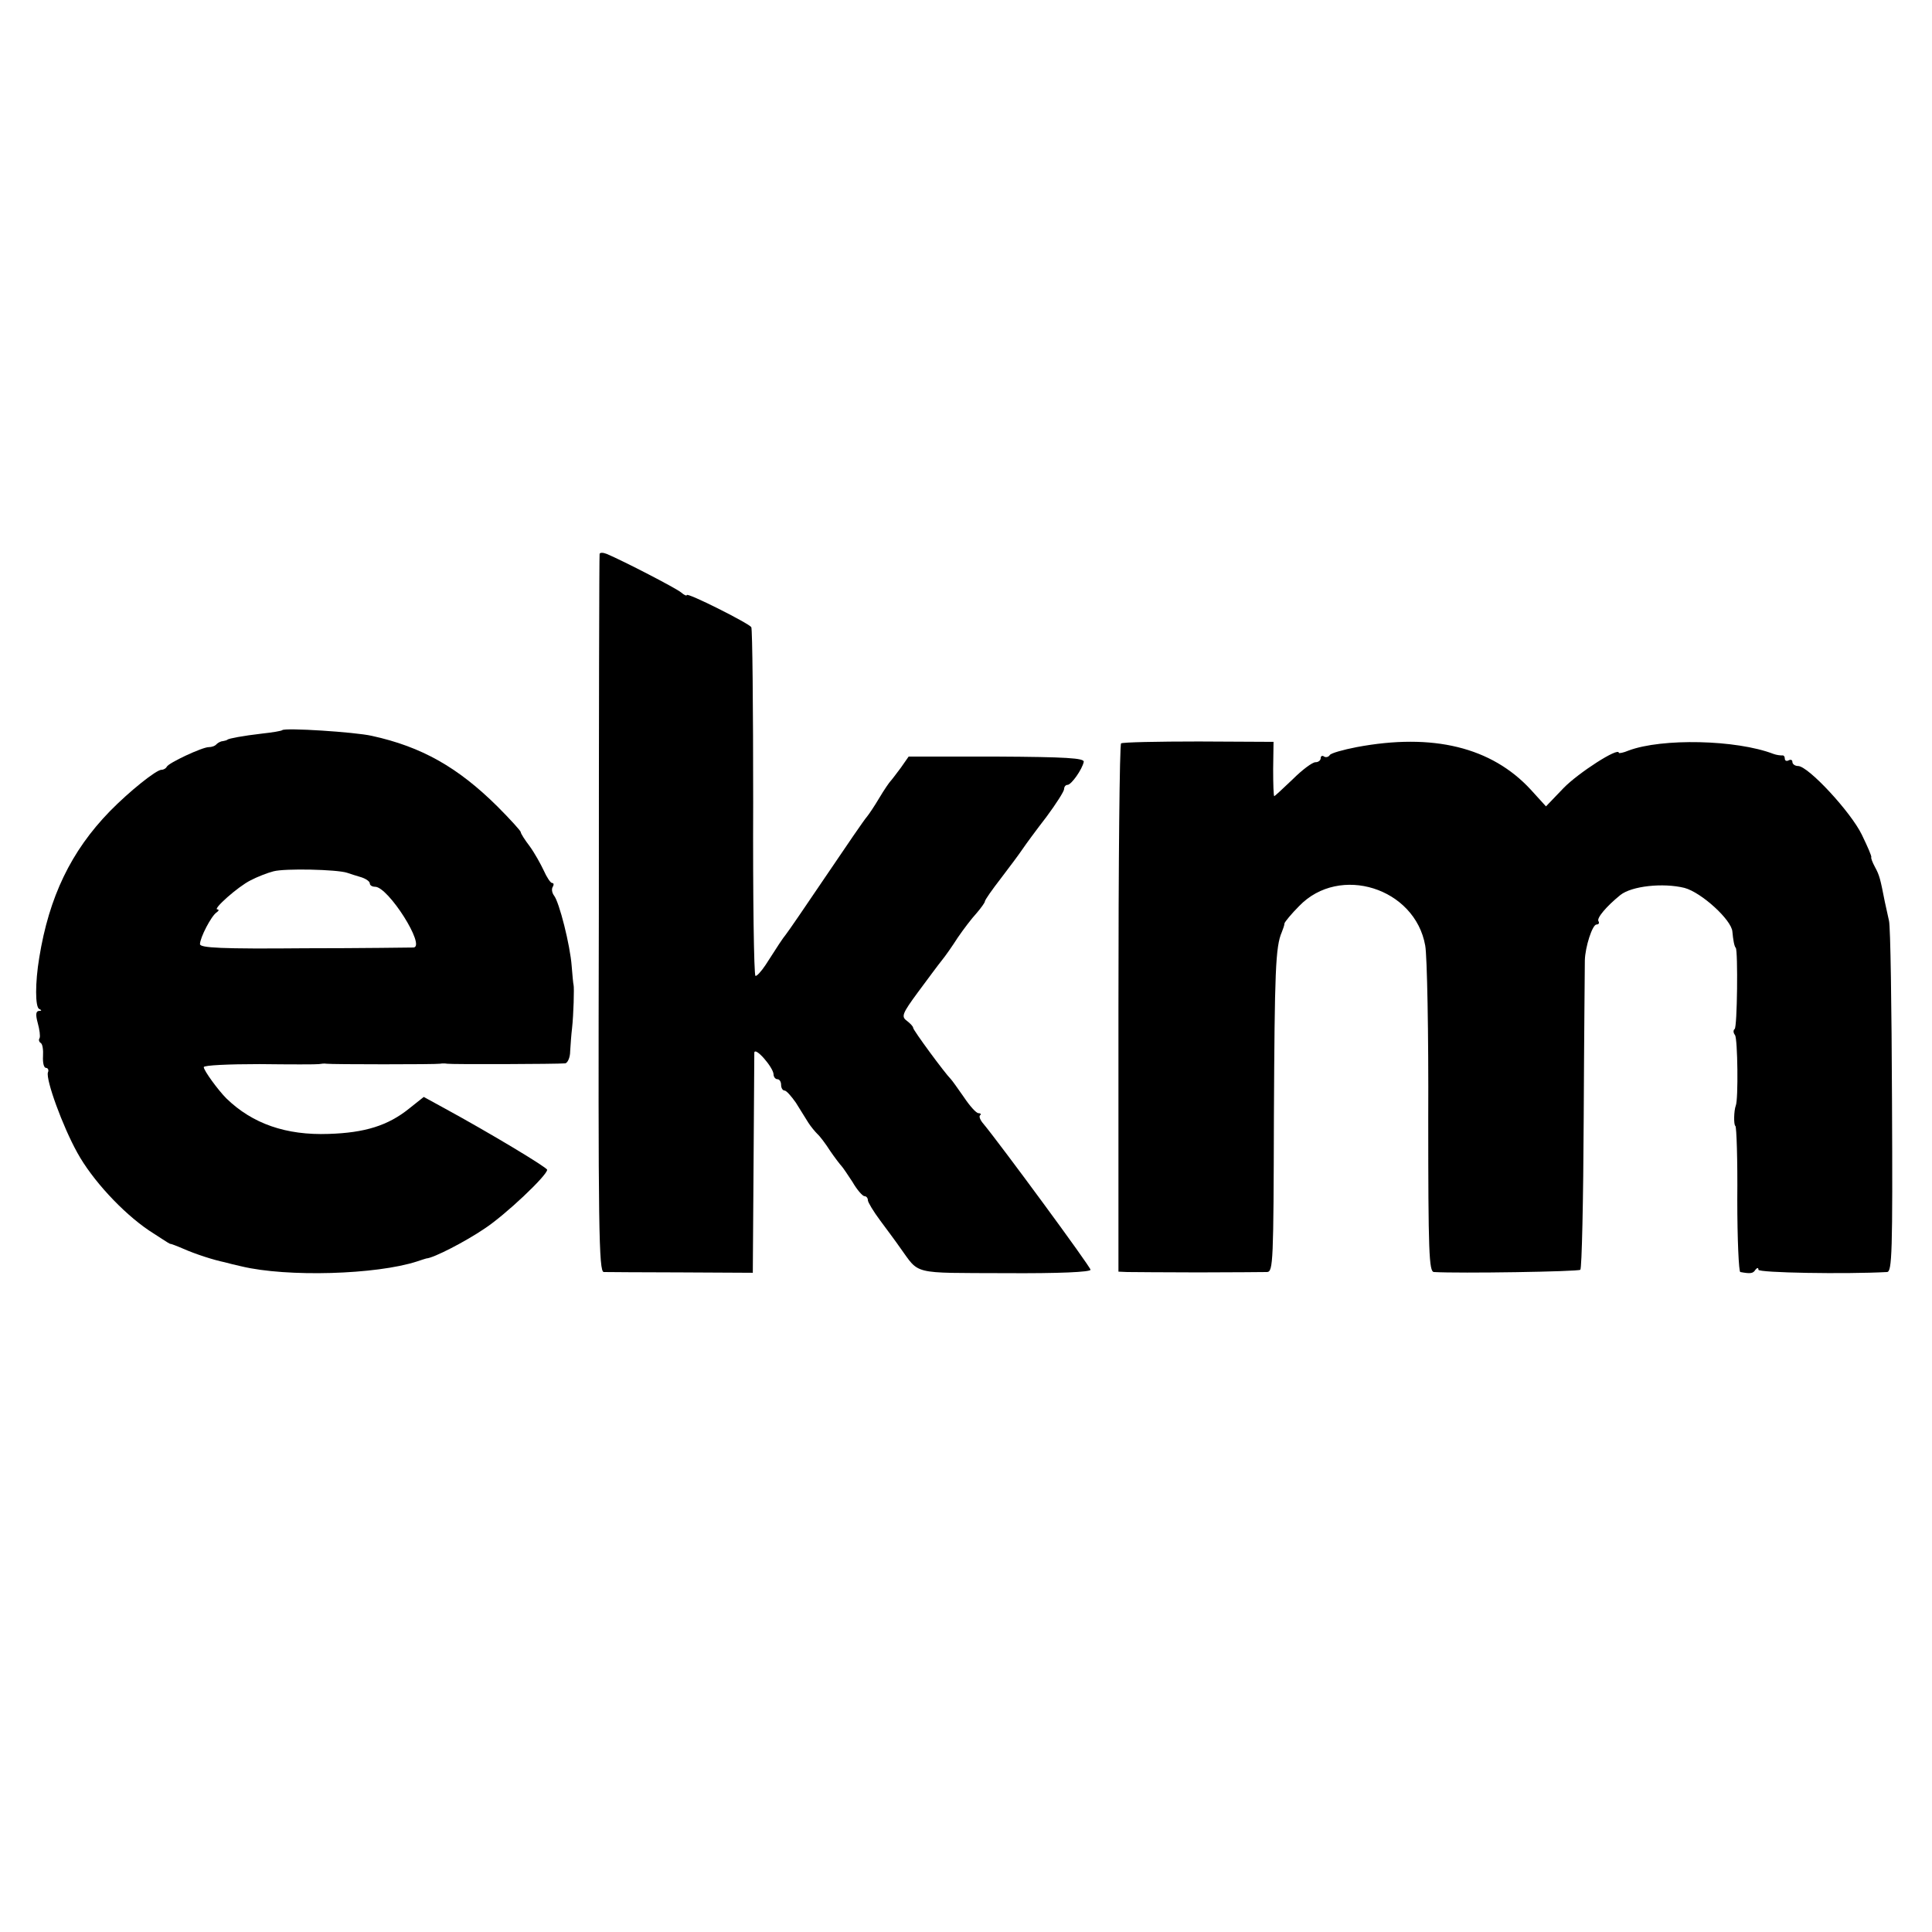 <?xml version="1.0" standalone="no"?>
<!DOCTYPE svg PUBLIC "-//W3C//DTD SVG 20010904//EN"
 "http://www.w3.org/TR/2001/REC-SVG-20010904/DTD/svg10.dtd">
<svg version="1.0" xmlns="http://www.w3.org/2000/svg"
 width="512pt" height="512pt" viewBox="0 0 512 512"
 preserveAspectRatio="xMidYMid meet">
<g transform="translate(0,512) scale(0.1,-0.1)"
fill="#000000" stroke="none">
<path d="M1589 3652 c-1 -4 -2 -433 -2 -954 -2 -836 0 -948 13 -949 8 0 101
-1 205 -1 l190 -1 2 284 c1 156 2 291 2 299 1 18 50 -38 51 -57 0 -7 5 -13 10
-13 6 0 10 -7 10 -15 0 -8 4 -15 9 -15 5 0 18 -15 30 -32 11 -18 26 -42 33
-53 7 -11 18 -24 24 -30 6 -5 22 -26 34 -45 13 -19 27 -37 30 -40 3 -3 16 -22
29 -42 12 -21 27 -38 32 -38 5 0 9 -5 9 -11 0 -5 15 -30 33 -54 17 -23 41 -55
52 -71 53 -73 28 -67 278 -68 145 -1 227 3 227 9 0 8 -240 334 -284 387 -8 9
-12 19 -9 22 4 3 2 6 -4 6 -6 0 -23 19 -39 43 -16 23 -31 44 -34 47 -17 17
-100 130 -100 136 0 4 -8 12 -17 19 -15 11 -12 19 30 76 26 35 54 73 63 84 9
11 28 38 42 60 15 22 37 51 50 65 12 14 22 28 22 31 0 4 19 31 43 62 23 30 49
65 57 77 8 12 36 50 63 85 26 35 47 68 47 74 0 6 4 11 9 11 10 0 39 41 43 61
2 10 -47 13 -231 14 l-233 0 -21 -30 c-12 -16 -24 -32 -27 -35 -3 -3 -17 -23
-30 -45 -13 -22 -28 -44 -33 -50 -5 -5 -53 -75 -107 -155 -54 -80 -102 -150
-107 -156 -9 -11 -22 -31 -54 -81 -12 -18 -24 -31 -27 -29 -4 2 -7 209 -6 459
0 251 -2 460 -5 465 -8 11 -171 93 -171 85 0 -3 -7 0 -15 7 -13 11 -152 83
-197 102 -10 4 -18 4 -19 0z"/>
<path d="M748 3185 c-2 -2 -25 -6 -53 -9 -52 -6 -88 -13 -92 -16 -2 -2 -7 -3
-12 -4 -5 0 -13 -4 -17 -8 -4 -5 -13 -8 -21 -8 -17 0 -107 -42 -111 -52 -2 -4
-8 -8 -14 -8 -14 0 -85 -57 -137 -110 -103 -106 -161 -227 -187 -388 -11 -66
-11 -131 0 -136 7 -3 7 -5 -1 -5 -8 -1 -9 -10 -3 -32 5 -18 7 -35 5 -40 -3 -4
-2 -10 3 -13 5 -3 7 -19 6 -35 -1 -17 2 -31 8 -31 5 0 8 -6 5 -12 -6 -19 39
-143 78 -213 39 -71 119 -158 190 -206 28 -18 52 -34 55 -35 3 0 19 -6 35 -13
34 -15 81 -30 110 -36 11 -3 31 -8 45 -11 121 -29 357 -22 465 13 11 4 22 7
25 8 19 1 104 45 154 79 55 36 166 141 166 156 0 6 -151 97 -274 164 l-53 29
-39 -31 c-56 -45 -117 -64 -213 -67 -113 -4 -202 27 -271 94 -22 22 -60 74
-60 83 0 5 66 8 148 8 81 -1 152 -1 157 0 6 1 15 2 20 1 14 -2 290 -2 301 0 5
1 14 1 19 0 11 -2 292 -1 313 1 6 1 13 15 13 32 1 17 3 45 5 61 4 36 6 108 4
115 -1 3 -3 25 -5 50 -4 55 -33 170 -47 187 -5 7 -7 17 -3 23 3 5 3 10 -2 10
-4 0 -14 15 -22 33 -8 17 -24 46 -37 64 -13 17 -24 34 -24 38 0 3 -28 34 -62
68 -104 103 -200 158 -333 187 -44 10 -230 22 -237 15z m172 -378 c8 -3 25 -8
38 -12 12 -4 22 -11 22 -16 0 -5 6 -9 14 -9 35 0 135 -158 102 -161 -6 0 -136
-2 -288 -2 -222 -2 -278 1 -278 11 0 17 30 75 44 84 6 4 7 8 2 8 -13 0 54 60
88 77 17 9 45 20 61 24 30 8 168 5 195 -4z"/>
<path d="M2971 3150 c-4 -3 -7 -319 -7 -702 l0 -698 23 -1 c13 0 97 -1 188 -1
91 0 173 1 183 1 16 1 17 27 18 414 2 383 4 448 21 487 3 8 7 18 7 23 1 4 18
25 39 46 107 111 307 48 334 -105 5 -27 9 -232 8 -456 0 -357 2 -408 15 -409
67 -4 383 1 388 6 4 3 8 185 9 403 1 218 3 406 3 417 1 36 20 95 31 95 6 0 8
4 5 9 -5 8 21 39 58 69 30 24 113 33 170 19 45 -12 125 -85 127 -116 2 -22 5
-39 9 -43 6 -8 4 -211 -3 -215 -4 -3 -4 -10 1 -16 7 -10 9 -171 2 -187 -5 -13
-6 -51 -1 -54 3 -2 6 -90 5 -195 0 -105 4 -192 8 -192 27 -5 34 -4 40 6 5 6 8
6 8 0 0 -8 230 -12 341 -6 13 1 15 51 13 454 -1 248 -4 463 -8 477 -3 14 -8
36 -11 50 -12 61 -14 70 -26 92 -7 13 -11 24 -10 26 2 2 -10 29 -25 60 -29 60
-142 182 -169 182 -8 0 -15 5 -15 11 0 5 -4 7 -10 4 -5 -3 -10 -1 -10 4 0 6
-3 10 -7 9 -5 0 -15 1 -23 4 -99 38 -296 42 -384 9 -14 -6 -26 -8 -26 -6 0 16
-107 -53 -146 -93 l-47 -49 -40 44 c-104 113 -260 151 -462 113 -36 -7 -68
-16 -71 -21 -3 -5 -10 -7 -15 -4 -5 4 -9 1 -9 -4 0 -6 -6 -11 -14 -11 -8 0
-35 -20 -60 -45 -26 -25 -48 -45 -49 -45 -2 0 -3 32 -3 72 l1 72 -198 1 c-110
0 -202 -2 -206 -5z"/>
</g>
</svg>
